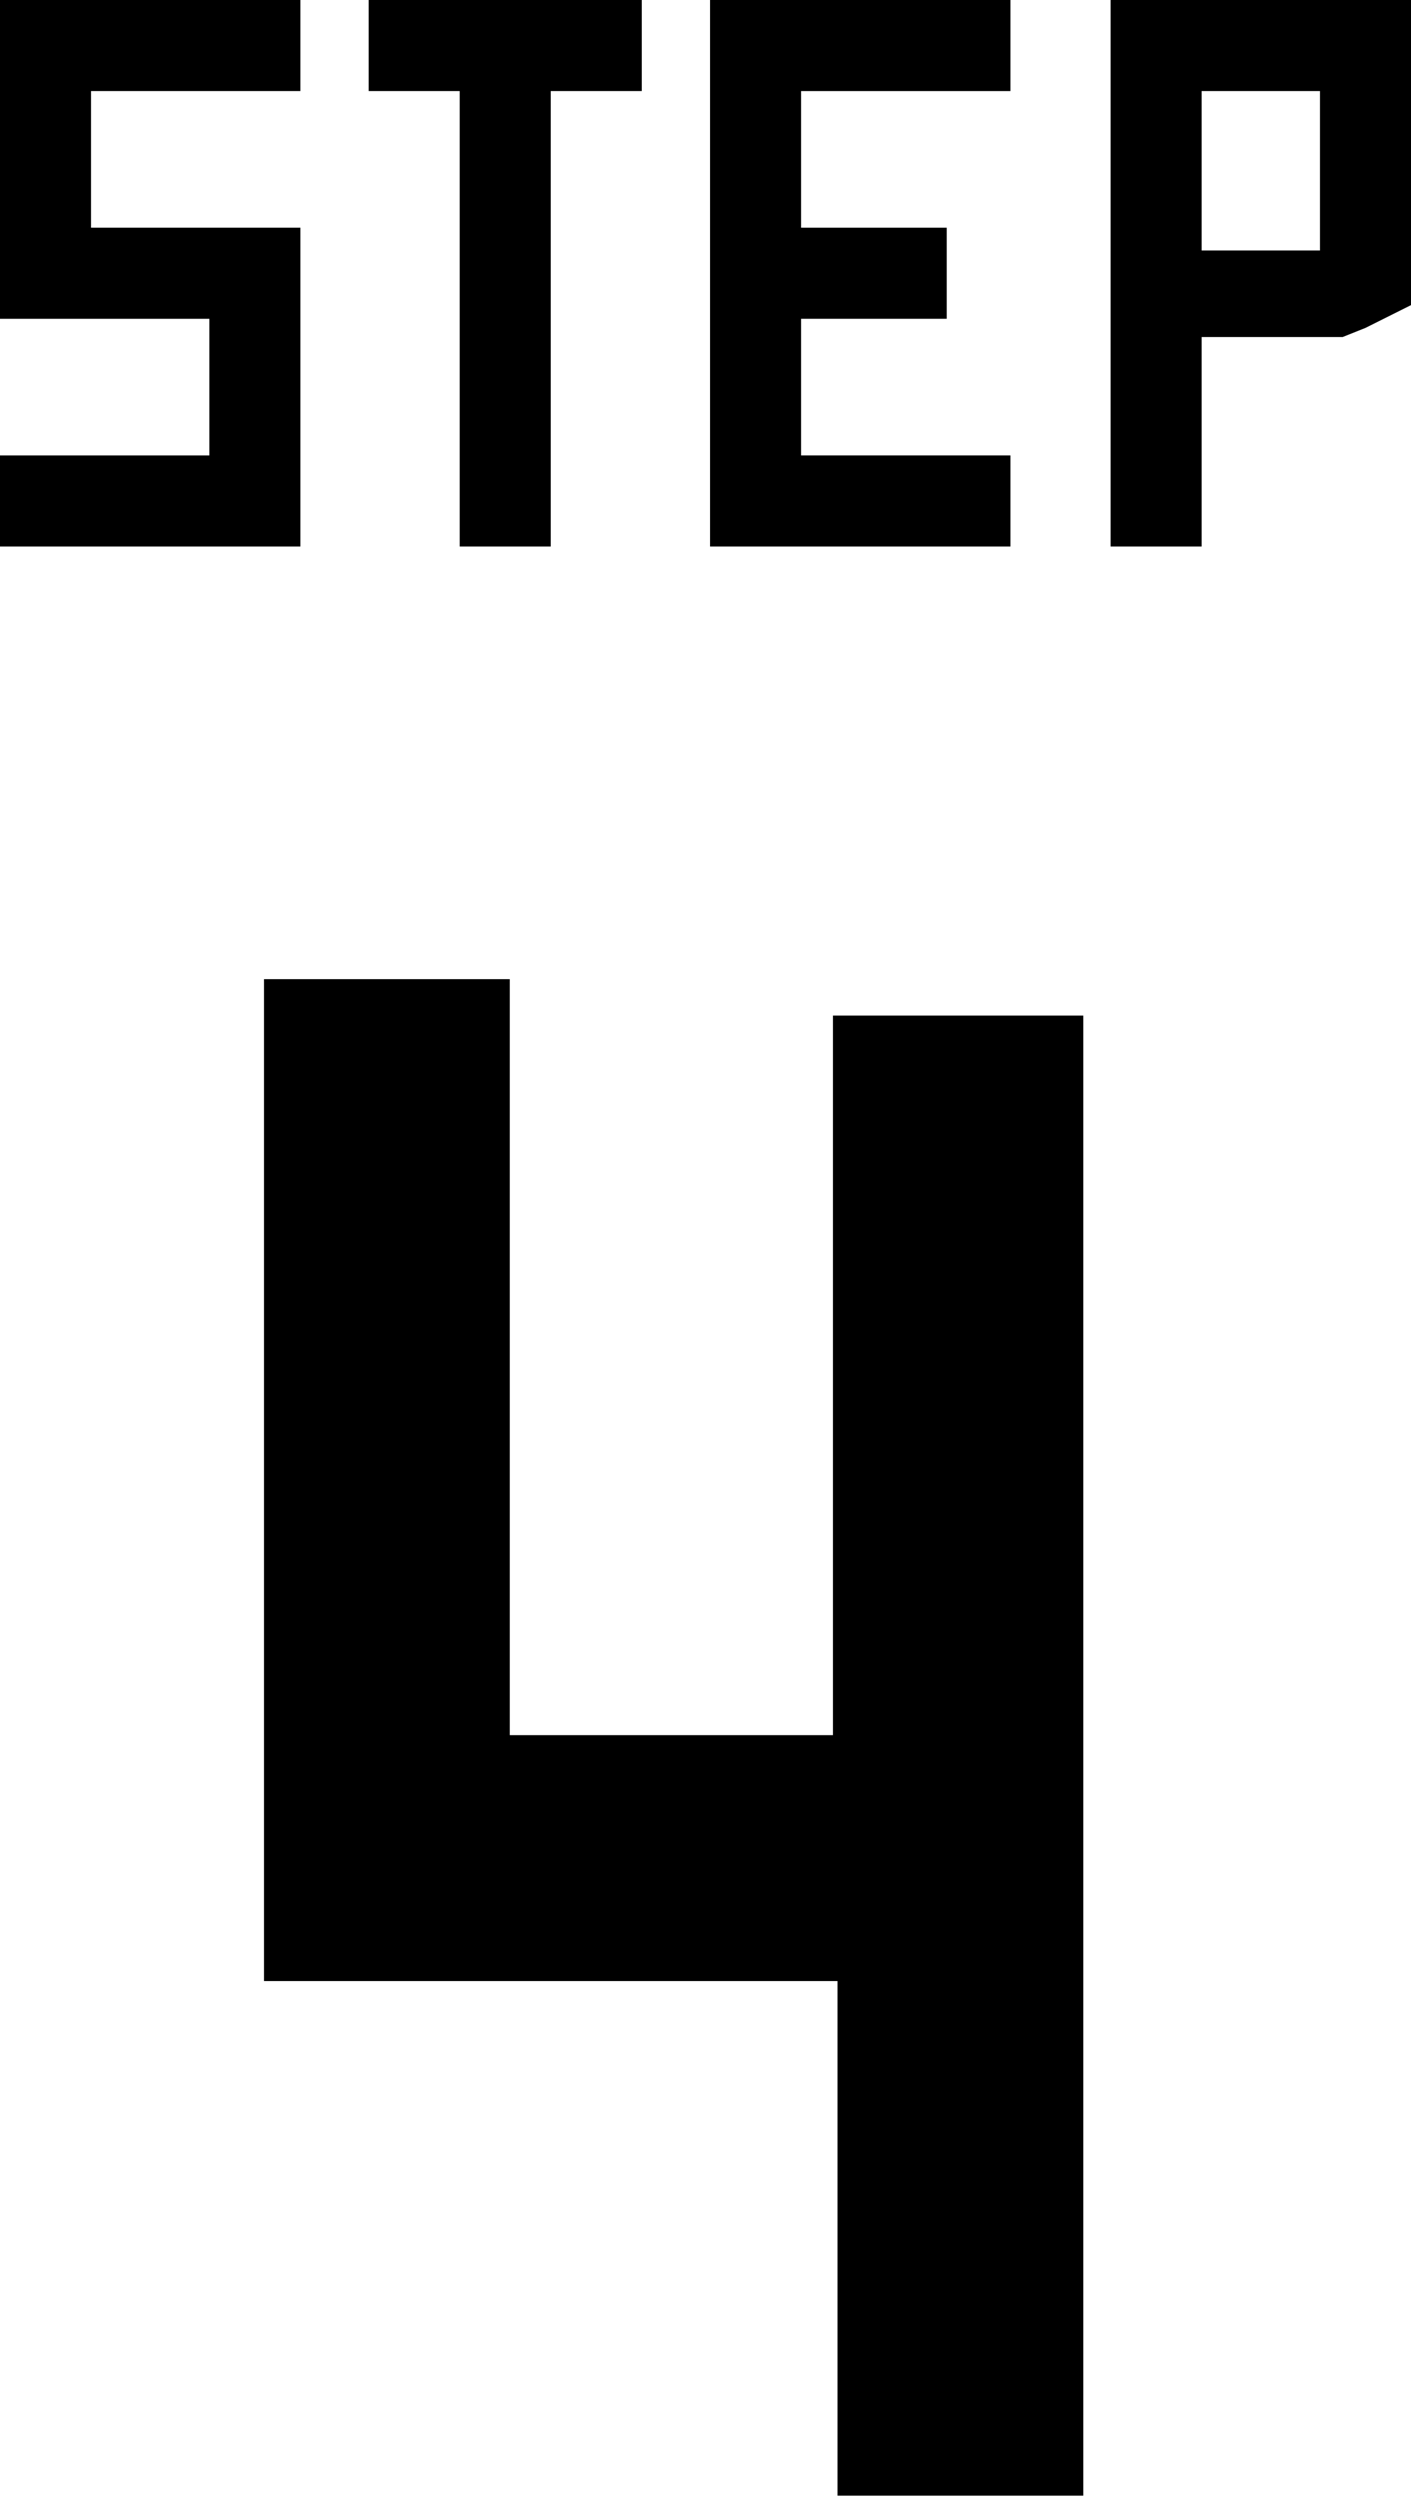 <?xml version="1.0" encoding="utf-8"?>
<!-- Generator: Adobe Illustrator 26.2.1, SVG Export Plug-In . SVG Version: 6.00 Build 0)  -->
<svg version="1.1" id="レイヤー_1" xmlns="http://www.w3.org/2000/svg" xmlns:xlink="http://www.w3.org/1999/xlink" x="0px"
	 y="0px" viewBox="0 0 31 54.9" style="enable-background:new 0 0 31 54.9;" xml:space="preserve">
<style type="text/css">
	.st0{display:none;}
	.st1{display:inline;}
</style>
<g class="st0">
	<g class="st1">
		<path d="M0,0h6.6v2H2v3h4.6v7H0v-2h4.6V7H0V0z"/>
		<path d="M14.1,0v2h-2v10h-2V2h-2V0H14.1z"/>
		<path d="M15.6,0h6.6v2h-4.6v3h3.2v2h-3.2v3h4.6v2h-6.6V0z"/>
		<path d="M26.4,7.5V12h-1.1h-0.9V0H31v6.7l-1,0.5l-0.5,0.2h-0.7H26.4z M26.4,2v3.5H29V2H26.4z"/>
	</g>
	<g class="st1">
		<path d="M18.8,49.5h2.1v5.4h-9.6v-5.4h2.1V26.9H8.7l2.5-5.4h7.5V49.5z"/>
	</g>
</g>
<g class="st0">
	<g class="st1">
		<path d="M0,0h6.6v2H2v3h4.6v7H0v-2h4.6V7H0V0z"/>
		<path d="M14.1,0v2h-2v10h-2V2h-2V0H14.1z"/>
		<path d="M15.6,0h6.6v2h-4.6v3h3.2v2h-3.2v3h4.6v2h-6.6V0z"/>
		<path d="M26.4,7.5V12h-1.1h-0.9V0H31v6.7l-1,0.5l-0.5,0.2h-0.7H26.4z M26.4,2v3.5H29V2H26.4z"/>
	</g>
	<g class="st1">
		<path d="M23.8,40.9H11.2v8.6h12.5v5.4H5.8V35.4h12.5v-8.6H6.7v-5.4h17V40.9z"/>
	</g>
</g>
<g class="st0">
	<g class="st1">
		<path d="M0,0h6.6v2H2v3h4.6v7H0v-2h4.6V7H0V0z"/>
		<path d="M14.1,0v2h-2v10h-2V2h-2V0H14.1z"/>
		<path d="M15.6,0h6.6v2h-4.6v3h3.2v2h-3.2v3h4.6v2h-6.6V0z"/>
		<path d="M26.4,7.5V12h-1.1h-0.9V0H31v6.7l-1,0.5l-0.5,0.2h-0.7H26.4z M26.4,2v3.5H29V2H26.4z"/>
	</g>
	<g class="st1">
		<path d="M6.7,21.5h17l-0.1,27.8l0.1,5.6H5.8v-5.4h12.5v-8.6h-7.1v-5.5h7.1v-8.6H6.7V21.5z"/>
	</g>
</g>
<g>
	<g>
		<path d="M0,0h6.6v2H2v3h4.6v7H0v-2h4.6V7H0V0z"/>
		<path d="M14.1,0v2h-2v10h-2V2h-2V0H14.1z"/>
		<path d="M15.6,0h6.6v2h-4.6v3h3.2v2h-3.2v3h4.6v2h-6.6V0z"/>
		<path d="M26.4,7.5V12h-1.1h-0.9V0H31v6.7l-1,0.5l-0.5,0.2h-0.7H26.4z M26.4,2v3.5H29V2H26.4z"/>
	</g>
	<g>
		<path d="M18.4,22.3h5.4v32.5h-2.8h-2.6V43.5H5.8V21.5h5.4v16.6h7.1V22.3z"/>
	</g>
</g>
</svg>
